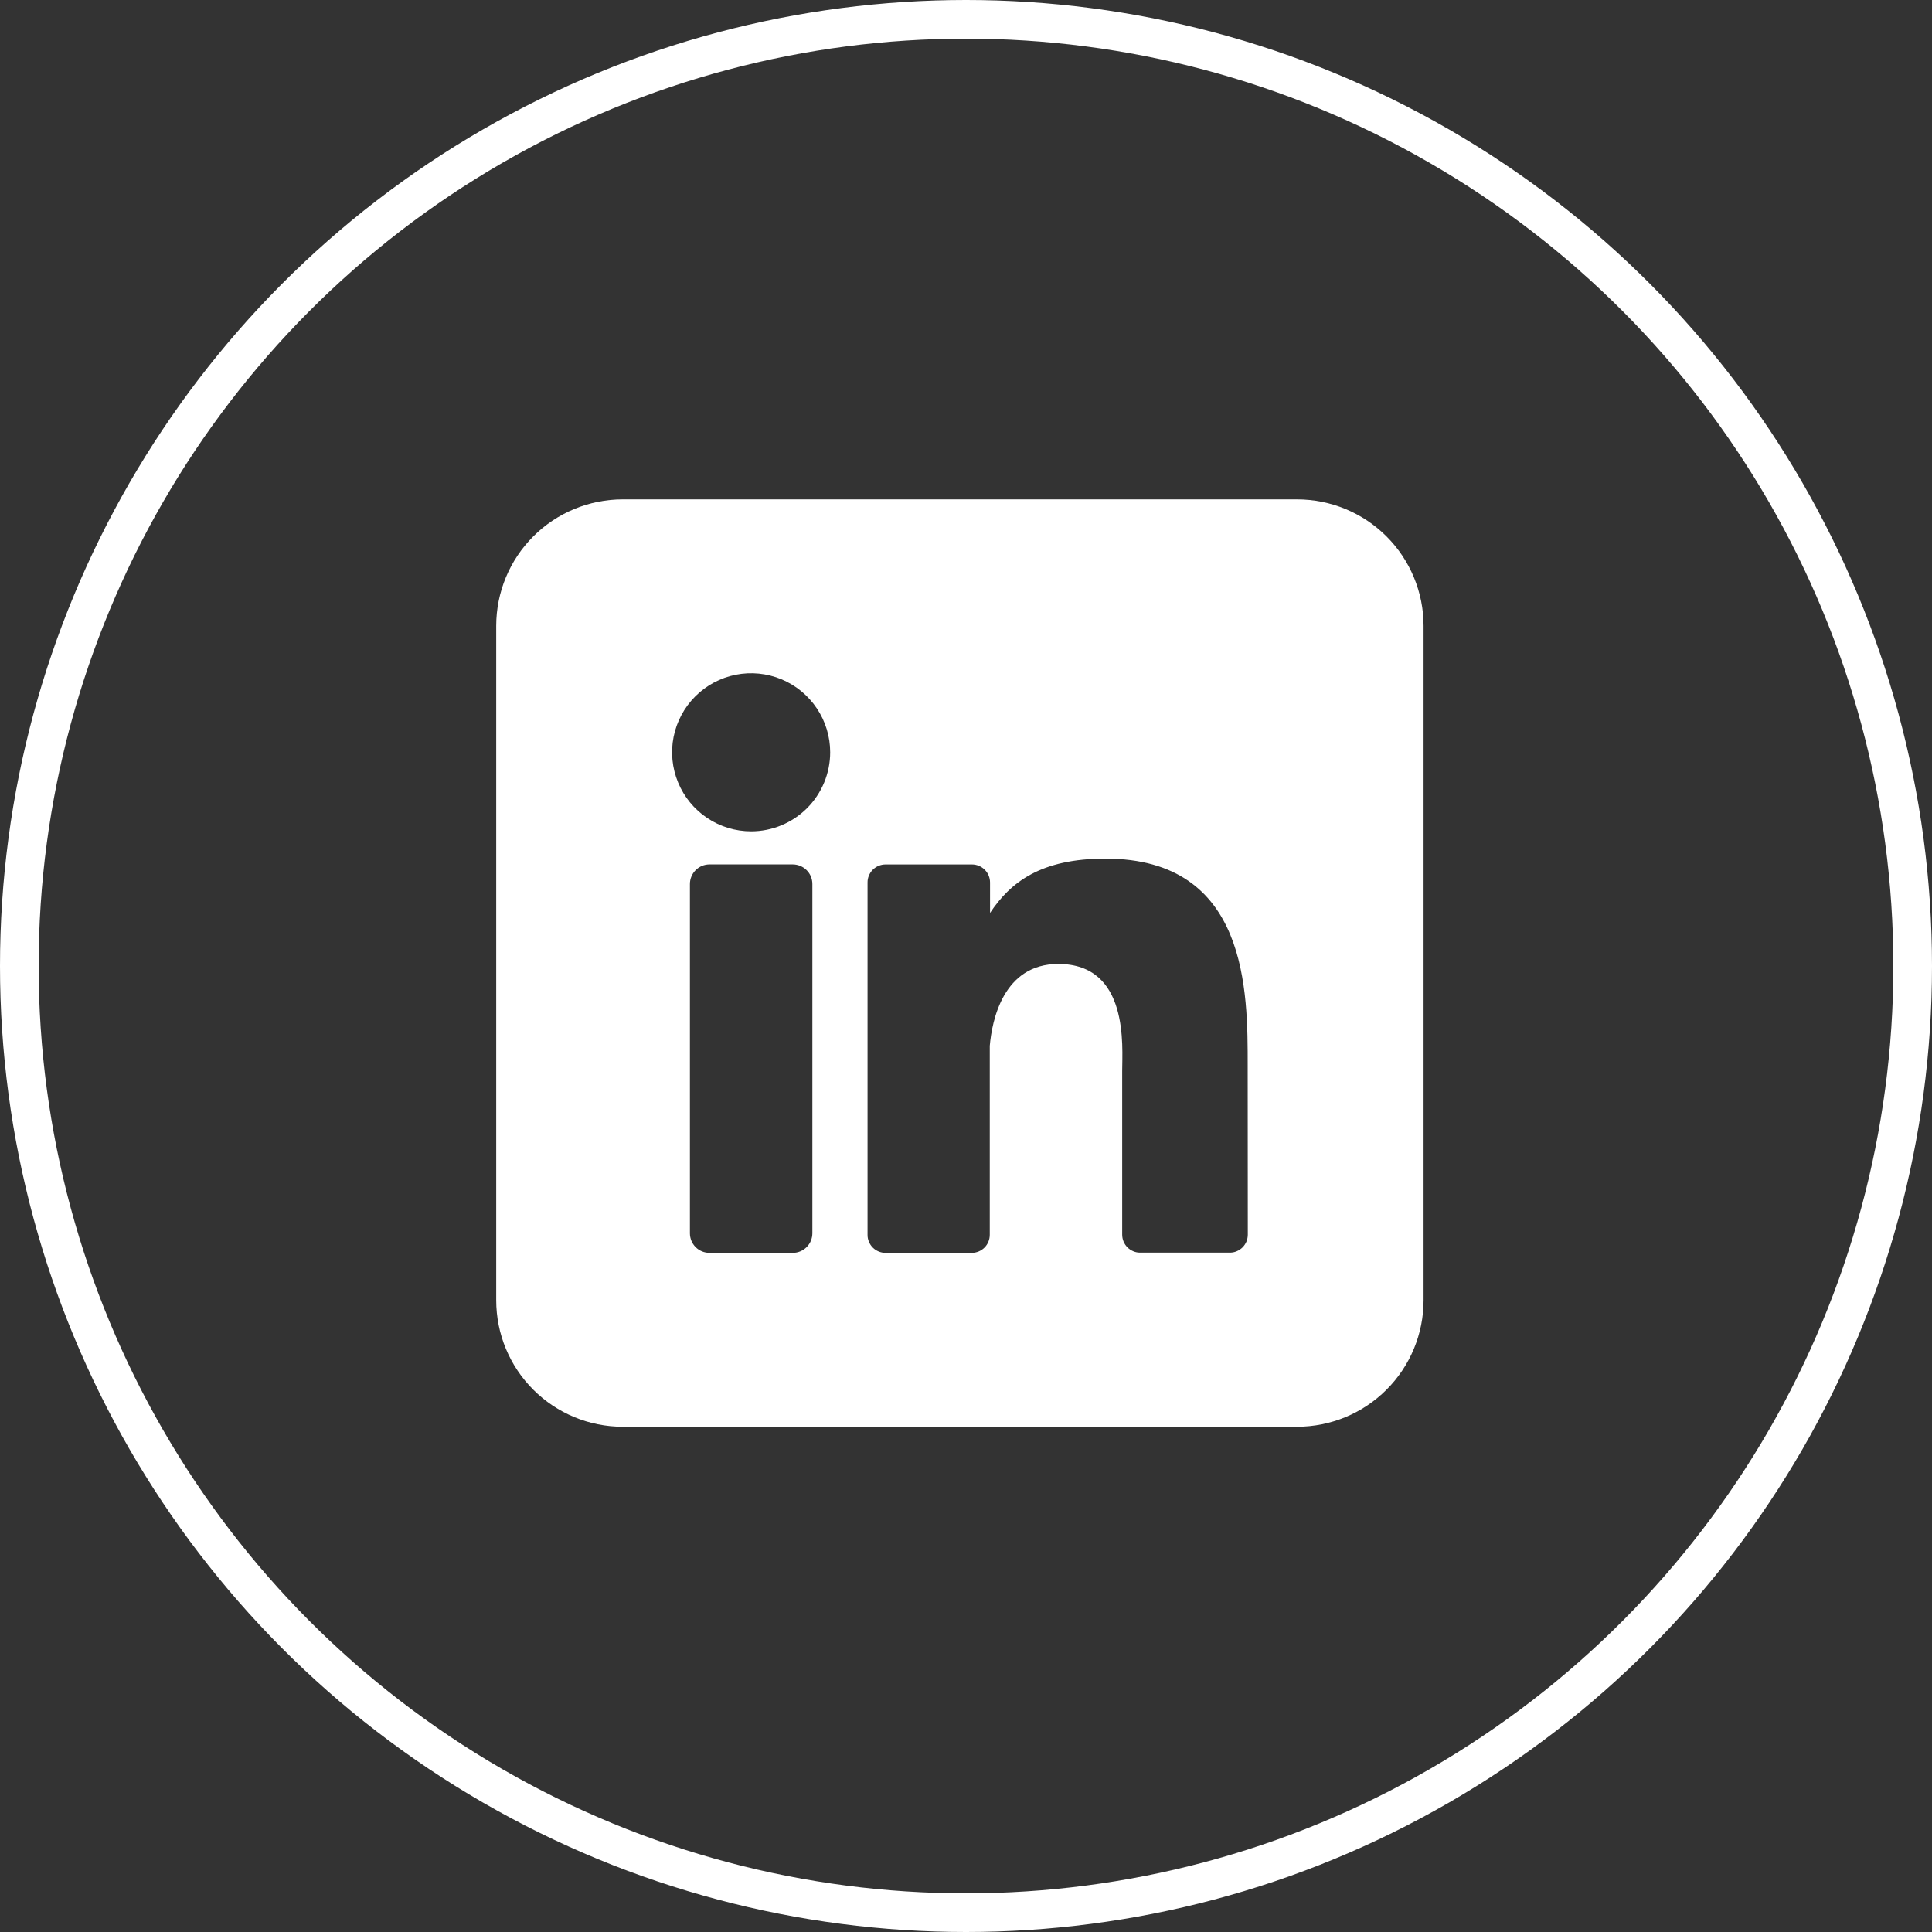 <svg width="50" height="50" viewBox="0 0 50 50" fill="none" xmlns="http://www.w3.org/2000/svg">
<rect x="0" y="0" width="50" height="50" fill="#333333" stroke="none"/>
<g id="Group 480992993">
<circle id="Ellipse 22" cx="25" cy="25" r="24.5" stroke="white"/>
<path id="icon" d="M33.569 12.924H16.115C15.247 12.924 14.414 13.269 13.801 13.882C13.187 14.496 12.842 15.329 12.842 16.197V33.651C12.842 34.519 13.187 35.352 13.801 35.965C14.414 36.579 15.247 36.924 16.115 36.924H33.569C34.437 36.924 35.27 36.579 35.883 35.965C36.497 35.352 36.842 34.519 36.842 33.651V16.197C36.842 15.329 36.497 14.496 35.883 13.882C35.27 13.269 34.437 12.924 33.569 12.924ZM21.024 31.917C21.024 31.983 21.011 32.049 20.986 32.111C20.96 32.172 20.923 32.228 20.876 32.275C20.829 32.322 20.773 32.36 20.712 32.385C20.65 32.411 20.584 32.424 20.518 32.424H18.362C18.295 32.424 18.229 32.411 18.168 32.386C18.106 32.36 18.05 32.323 18.003 32.276C17.956 32.228 17.918 32.172 17.893 32.111C17.868 32.049 17.855 31.983 17.855 31.917V22.878C17.855 22.744 17.908 22.615 18.003 22.52C18.099 22.424 18.227 22.371 18.362 22.371H20.518C20.652 22.372 20.781 22.425 20.876 22.52C20.971 22.615 21.024 22.744 21.024 22.878V31.917ZM19.439 21.515C19.035 21.515 18.639 21.395 18.303 21.17C17.966 20.945 17.704 20.626 17.55 20.252C17.395 19.878 17.354 19.467 17.433 19.07C17.512 18.674 17.707 18.309 17.993 18.023C18.279 17.737 18.643 17.542 19.04 17.463C19.437 17.384 19.848 17.425 20.222 17.579C20.596 17.734 20.915 17.997 21.14 18.333C21.365 18.669 21.485 19.065 21.485 19.469C21.485 20.012 21.269 20.532 20.886 20.916C20.502 21.299 19.982 21.515 19.439 21.515ZM32.293 31.952C32.293 32.013 32.281 32.074 32.258 32.131C32.234 32.187 32.2 32.239 32.157 32.282C32.113 32.325 32.062 32.36 32.005 32.383C31.949 32.407 31.888 32.419 31.827 32.418H29.508C29.447 32.419 29.386 32.407 29.33 32.383C29.273 32.36 29.222 32.325 29.178 32.282C29.135 32.239 29.101 32.187 29.077 32.131C29.054 32.074 29.042 32.013 29.042 31.952V27.718C29.042 27.085 29.227 24.947 27.388 24.947C25.963 24.947 25.672 26.41 25.615 27.067V31.957C25.615 32.08 25.567 32.198 25.481 32.285C25.395 32.372 25.278 32.422 25.156 32.424H22.917C22.855 32.424 22.795 32.412 22.738 32.388C22.682 32.365 22.631 32.331 22.587 32.287C22.544 32.244 22.51 32.192 22.487 32.136C22.463 32.079 22.451 32.019 22.452 31.957V22.839C22.451 22.778 22.463 22.717 22.487 22.66C22.51 22.604 22.544 22.552 22.587 22.509C22.631 22.466 22.682 22.431 22.738 22.408C22.795 22.384 22.855 22.372 22.917 22.372H25.156C25.279 22.372 25.398 22.422 25.485 22.509C25.573 22.596 25.622 22.715 25.622 22.839V23.627C26.151 22.832 26.935 22.221 28.608 22.221C32.315 22.221 32.29 25.682 32.29 27.583L32.293 31.952Z" fill="white"/>
</g>
</svg>
